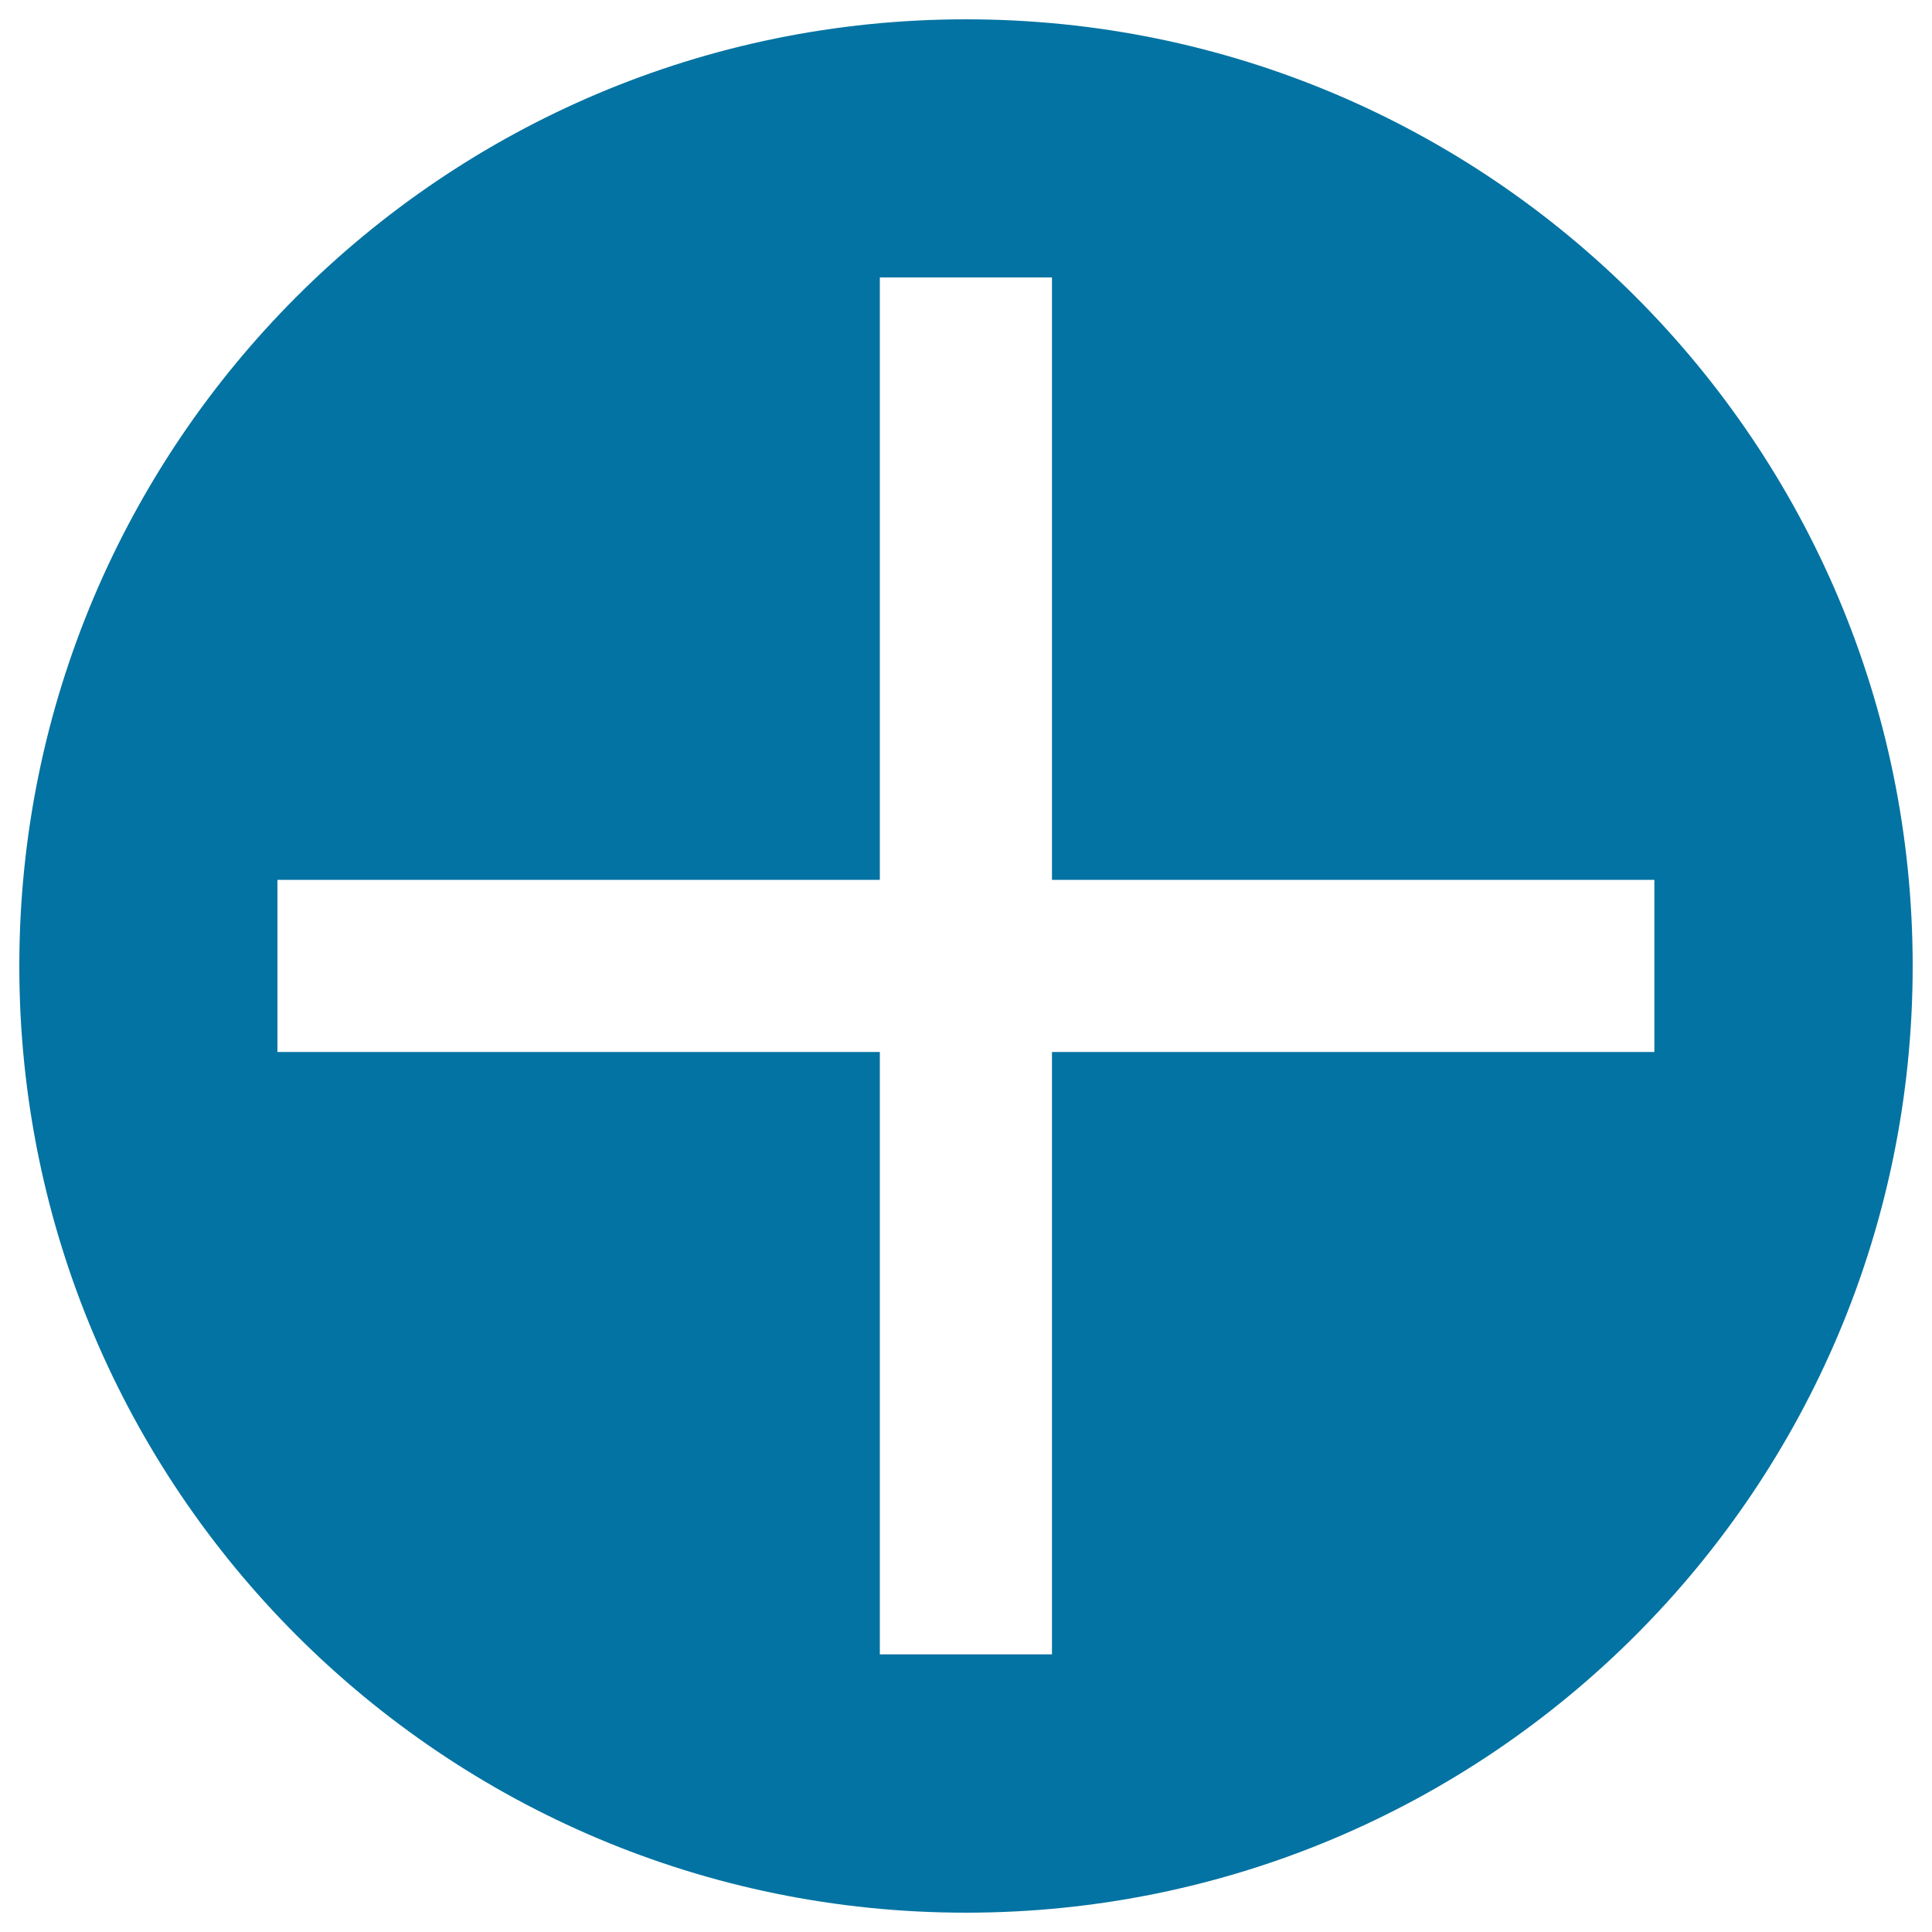 <svg xmlns="http://www.w3.org/2000/svg" viewBox="0 0 1000 1000" style="fill:#0273a2">
<title>Add  Selected SVG icon</title>
<path d="M500,10C229.4,10,10,229.4,10,500s219.4,490,490,490c270.7,0,490-219.4,490-490S770.7,10,500,10z M544.5,544.5v311.8h-89.1V544.5H143.6v-89.1h311.8V143.6h89.1v311.8h311.8v89.1H544.5z"/>
</svg>